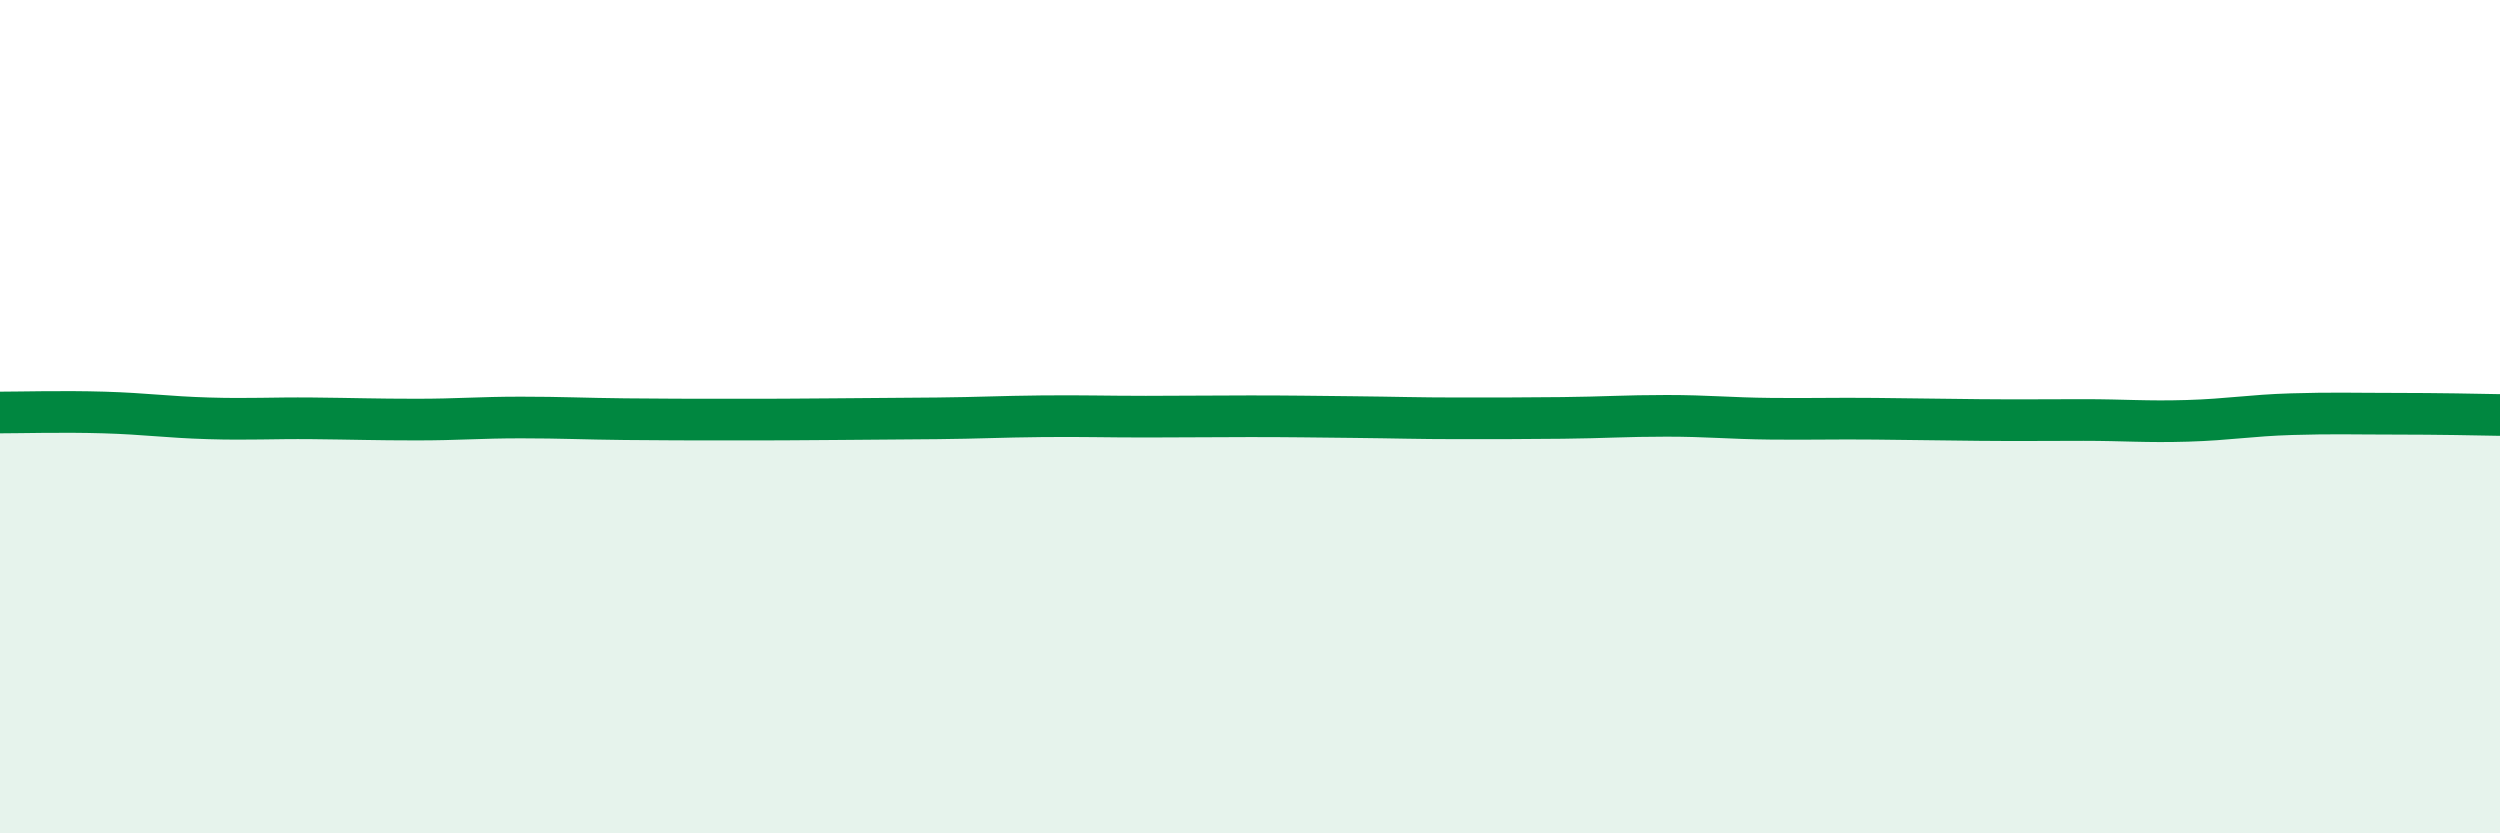 
    <svg width="60" height="20" viewBox="0 0 60 20" xmlns="http://www.w3.org/2000/svg">
      <path
        d="M 0,9.9 C 0.5,9.9 1.5,9.87 2.5,9.9 C 3.5,9.93 4,10.01 5,10.04 C 6,10.07 6.5,10.03 7.5,10.04 C 8.5,10.05 9,10.07 10,10.07 C 11,10.07 11.5,10.02 12.5,10.02 C 13.5,10.02 14,10.05 15,10.06 C 16,10.07 16.5,10.07 17.5,10.07 C 18.5,10.07 19,10.07 20,10.06 C 21,10.05 21.5,10.05 22.5,10.04 C 23.5,10.03 24,10 25,9.99 C 26,9.98 26.5,10 27.5,10 C 28.5,10 29,9.99 30,9.99 C 31,9.99 31.5,10 32.5,10.01 C 33.5,10.02 34,10.04 35,10.04 C 36,10.04 36.5,10.04 37.5,10.03 C 38.5,10.02 39,9.98 40,9.98 C 41,9.98 41.5,10.04 42.5,10.05 C 43.5,10.06 44,10.04 45,10.05 C 46,10.06 46.5,10.07 47.5,10.08 C 48.5,10.09 49,10.08 50,10.08 C 51,10.08 51.5,10.13 52.5,10.1 C 53.5,10.07 54,9.97 55,9.94 C 56,9.91 56.5,9.93 57.5,9.93 C 58.5,9.93 59.5,9.95 60,9.96L60 20L0 20Z"
        fill="#008740"
        opacity="0.1"
        stroke-linecap="round"
        stroke-linejoin="round"
      />
      <path
        d="M 0,9.9 C 0.5,9.9 1.5,9.87 2.5,9.9 C 3.5,9.93 4,10.01 5,10.04 C 6,10.07 6.5,10.03 7.5,10.04 C 8.5,10.05 9,10.07 10,10.07 C 11,10.07 11.5,10.02 12.5,10.02 C 13.5,10.02 14,10.05 15,10.06 C 16,10.07 16.5,10.07 17.5,10.07 C 18.5,10.07 19,10.07 20,10.06 C 21,10.05 21.5,10.05 22.5,10.04 C 23.5,10.03 24,10 25,9.99 C 26,9.98 26.5,10 27.5,10 C 28.5,10 29,9.99 30,9.99 C 31,9.99 31.5,10 32.5,10.01 C 33.5,10.02 34,10.04 35,10.04 C 36,10.04 36.5,10.04 37.5,10.03 C 38.5,10.02 39,9.98 40,9.98 C 41,9.98 41.5,10.04 42.5,10.05 C 43.5,10.06 44,10.04 45,10.05 C 46,10.06 46.5,10.07 47.5,10.08 C 48.5,10.09 49,10.08 50,10.08 C 51,10.08 51.5,10.13 52.5,10.1 C 53.5,10.07 54,9.97 55,9.94 C 56,9.91 56.5,9.93 57.5,9.93 C 58.5,9.93 59.5,9.95 60,9.96"
        stroke="#008740"
        stroke-width="1"
        fill="none"
        stroke-linecap="round"
        stroke-linejoin="round"
      />
    </svg>
  